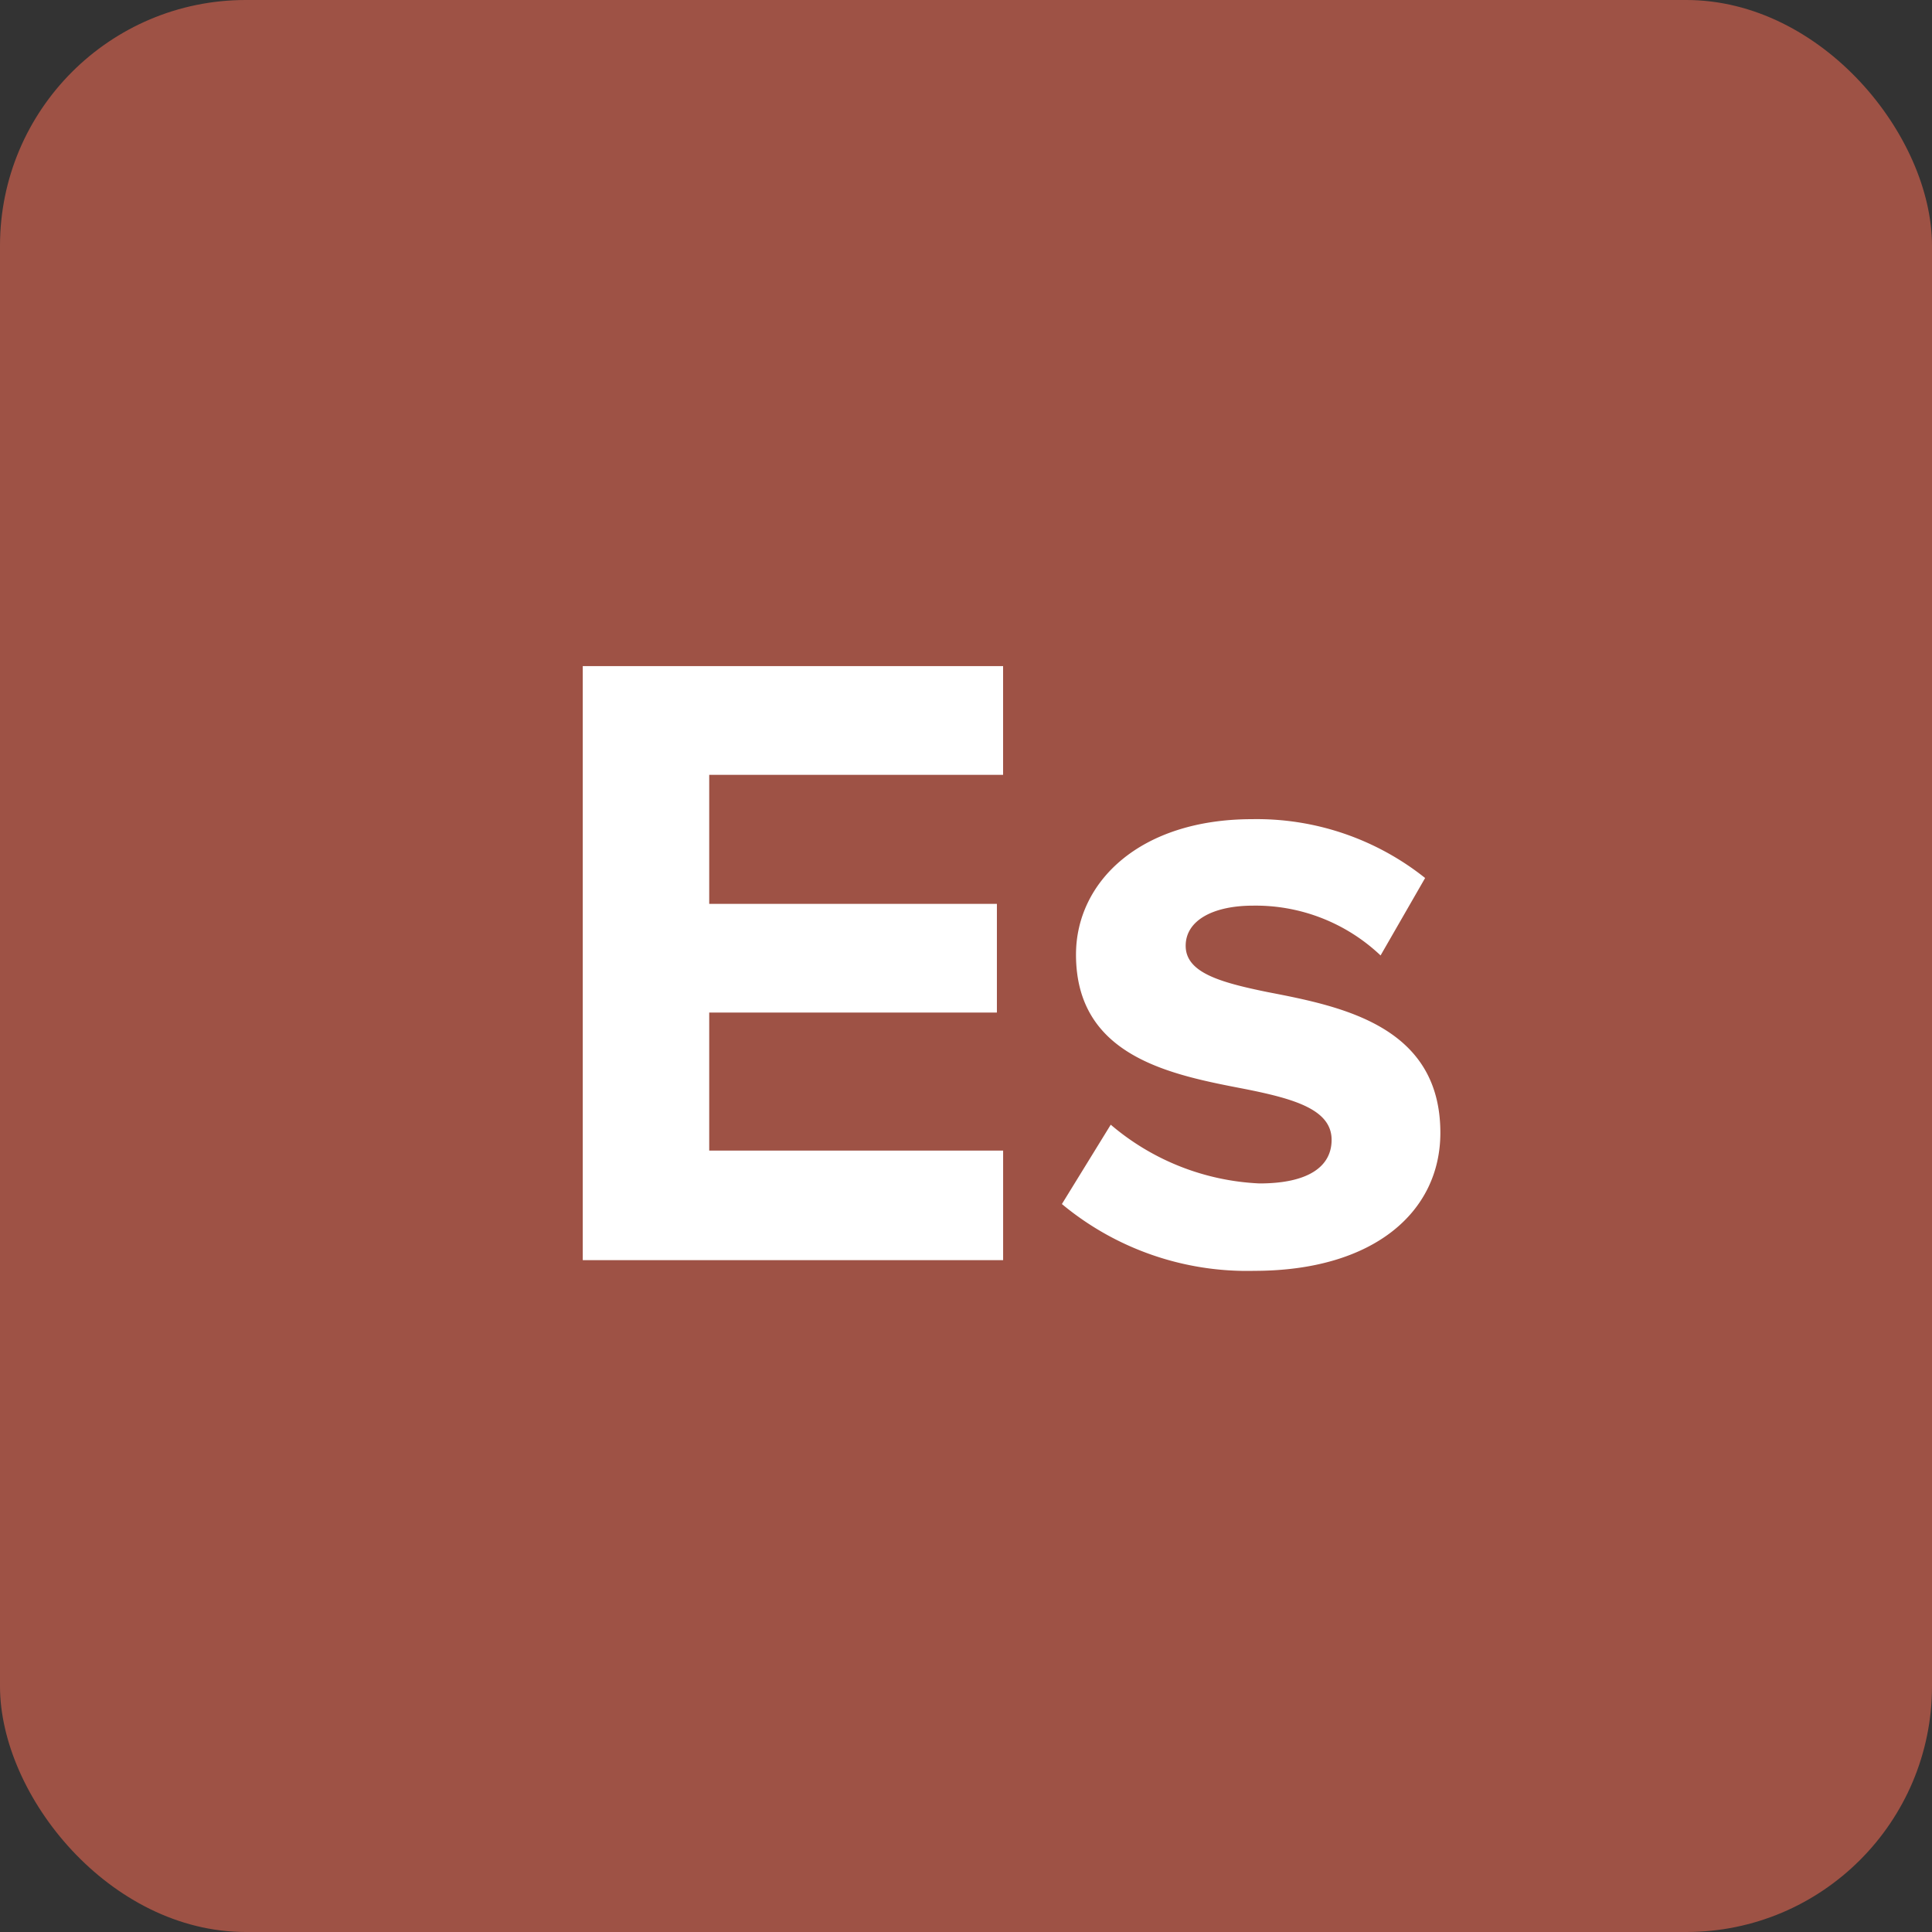 <svg xmlns="http://www.w3.org/2000/svg" xmlns:xlink="http://www.w3.org/1999/xlink" width="62.887" height="62.887" viewBox="0 0 62.887 62.887">
  <rect x="0" y="0" width="62.887" height="62.887" fill="#333333" stroke="none"/>
<defs>
    <clipPath id="clip-path">
      <rect id="Rectangle_1153" data-name="Rectangle 1153" width="27.912" height="19.684" fill="none"/>
    </clipPath>
  </defs>
  <g id="Groupe_3782" data-name="Groupe 3782" transform="translate(-1070.113 -2408.523)">
    <g id="Groupe_3564" data-name="Groupe 3564" transform="translate(1070.113 2408.523)">
      <rect id="Rectangle_230" data-name="Rectangle 230" width="62.887" height="62.887" rx="8" fill="#9e5245"/>
      <g id="Groupe_2123" data-name="Groupe 2123" transform="translate(18.969 21.682)">
        <path id="Tracé_1172" data-name="Tracé 1172" d="M0,0V19.336H13.683V15.77H4.116V11.277H13.48V7.739H4.116v-4.2h9.566V0Z" transform="translate(0 0)" fill="#fff"/>
        <g id="Groupe_2124" data-name="Groupe 2124" transform="translate(0 0)">
          <g id="Groupe_2123-2" data-name="Groupe 2123" clip-path="url(#clip-path)">
            <path id="Tracé_1173" data-name="Tracé 1173" d="M12.723,13.5a8.011,8.011,0,0,0,4.841,1.912c1.594,0,2.348-.551,2.348-1.419,0-.988-1.218-1.335-2.812-1.653-2.406-.464-5.508-1.044-5.508-4.377,0-2.35,2.058-4.408,5.74-4.408a8.788,8.788,0,0,1,5.624,1.915l-1.45,2.521A5.909,5.909,0,0,0,17.362,6.37c-1.335,0-2.2.495-2.2,1.306,0,.869,1.1,1.188,2.668,1.508,2.406.464,5.622,1.1,5.622,4.58,0,2.579-2.173,4.493-6.058,4.493a9.428,9.428,0,0,1-6.261-2.174Z" transform="translate(4.463 1.427)" fill="#fff"/>
          </g>
        </g>
      </g>
    </g>
  </g>
</svg>

